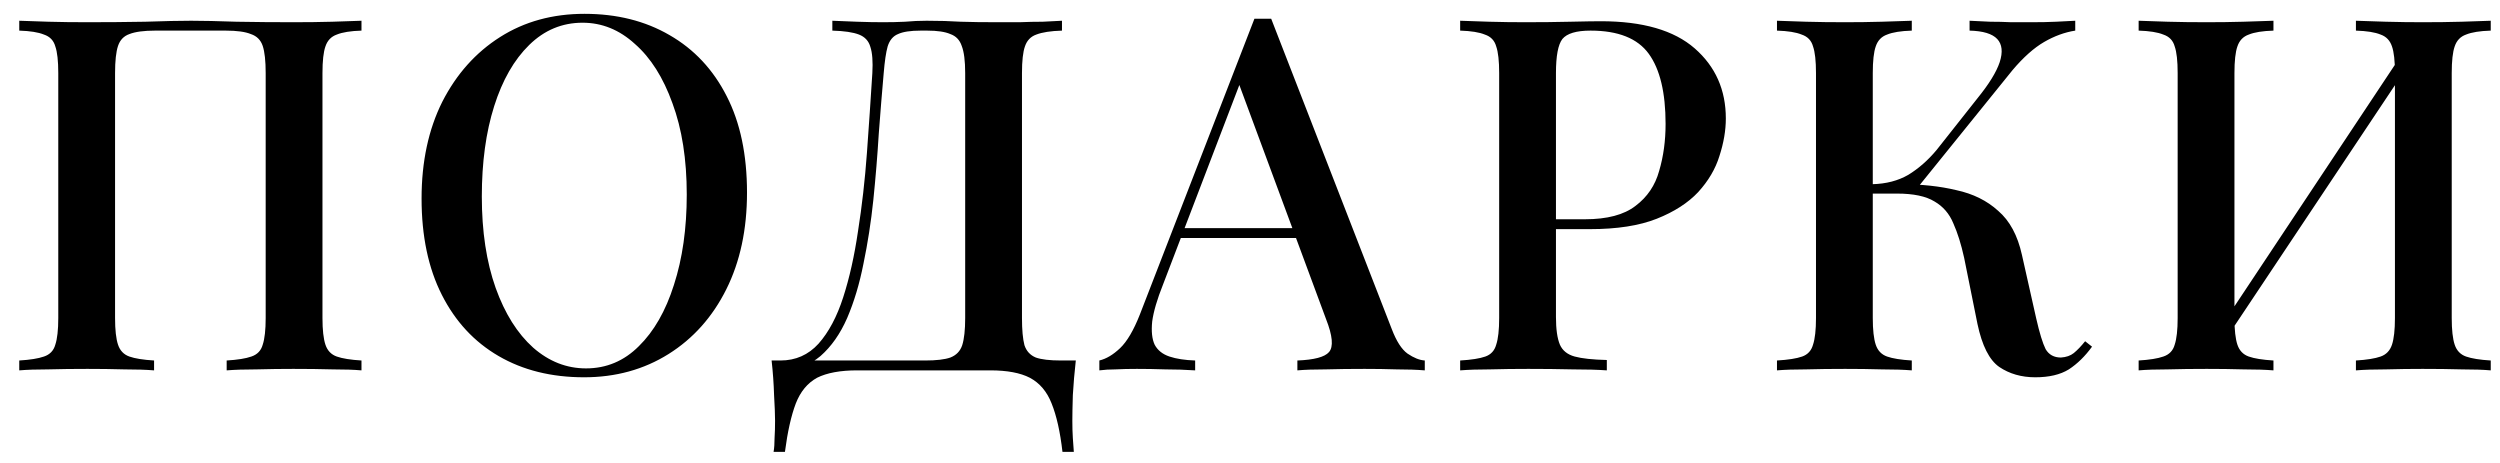 <?xml version="1.0" encoding="UTF-8"?> <svg xmlns="http://www.w3.org/2000/svg" width="81" height="15" viewBox="0 0 81 15" fill="none"><path d="M11.712 0.672V0.992C11.36 1.003 11.093 1.045 10.912 1.12C10.731 1.184 10.608 1.312 10.544 1.504C10.48 1.685 10.448 1.973 10.448 2.368V10.304C10.448 10.688 10.48 10.976 10.544 11.168C10.608 11.36 10.731 11.488 10.912 11.552C11.093 11.616 11.36 11.659 11.712 11.68V12C11.477 11.979 11.163 11.968 10.768 11.968C10.373 11.957 9.952 11.952 9.504 11.952C9.12 11.952 8.725 11.957 8.32 11.968C7.925 11.968 7.6 11.979 7.344 12V11.68C7.696 11.659 7.963 11.616 8.144 11.552C8.336 11.488 8.459 11.36 8.512 11.168C8.576 10.976 8.608 10.688 8.608 10.304V2.368C8.608 1.973 8.576 1.68 8.512 1.488C8.448 1.296 8.32 1.168 8.128 1.104C7.947 1.029 7.675 0.992 7.312 0.992H5.024C4.661 0.992 4.384 1.029 4.192 1.104C4.011 1.168 3.888 1.296 3.824 1.488C3.76 1.68 3.728 1.973 3.728 2.368V10.304C3.728 10.688 3.76 10.976 3.824 11.168C3.888 11.36 4.011 11.488 4.192 11.552C4.373 11.616 4.64 11.659 4.992 11.68V12C4.736 11.979 4.411 11.968 4.016 11.968C3.632 11.957 3.237 11.952 2.832 11.952C2.384 11.952 1.963 11.957 1.568 11.968C1.184 11.968 0.869 11.979 0.624 12V11.68C0.976 11.659 1.243 11.616 1.424 11.552C1.616 11.488 1.739 11.36 1.792 11.168C1.856 10.976 1.888 10.688 1.888 10.304V2.368C1.888 1.973 1.856 1.685 1.792 1.504C1.739 1.312 1.616 1.184 1.424 1.12C1.243 1.045 0.976 1.003 0.624 0.992V0.672C0.869 0.683 1.184 0.693 1.568 0.704C1.963 0.715 2.384 0.72 2.832 0.72C3.461 0.72 4.085 0.715 4.704 0.704C5.323 0.683 5.819 0.672 6.192 0.672C6.565 0.672 7.056 0.683 7.664 0.704C8.272 0.715 8.885 0.72 9.504 0.72C9.952 0.72 10.373 0.715 10.768 0.704C11.163 0.693 11.477 0.683 11.712 0.672ZM18.939 0.448C19.984 0.448 20.901 0.677 21.691 1.136C22.491 1.595 23.109 2.256 23.547 3.12C23.984 3.973 24.203 5.013 24.203 6.24C24.203 7.435 23.979 8.48 23.531 9.376C23.083 10.272 22.459 10.971 21.659 11.472C20.859 11.973 19.947 12.224 18.923 12.224C17.867 12.224 16.944 11.995 16.155 11.536C15.365 11.077 14.752 10.416 14.315 9.552C13.877 8.688 13.659 7.648 13.659 6.432C13.659 5.237 13.883 4.192 14.331 3.296C14.789 2.4 15.413 1.701 16.203 1.2C16.992 0.699 17.904 0.448 18.939 0.448ZM18.875 0.736C18.213 0.736 17.637 0.976 17.147 1.456C16.656 1.936 16.277 2.597 16.011 3.44C15.744 4.283 15.611 5.259 15.611 6.368C15.611 7.499 15.76 8.485 16.059 9.328C16.357 10.16 16.763 10.805 17.275 11.264C17.787 11.712 18.357 11.936 18.987 11.936C19.648 11.936 20.219 11.696 20.699 11.216C21.189 10.736 21.568 10.075 21.835 9.232C22.112 8.379 22.251 7.403 22.251 6.304C22.251 5.163 22.096 4.176 21.787 3.344C21.488 2.512 21.083 1.872 20.571 1.424C20.069 0.965 19.504 0.736 18.875 0.736ZM34.408 0.672V0.992C34.045 1.003 33.768 1.045 33.576 1.12C33.395 1.184 33.272 1.312 33.208 1.504C33.144 1.685 33.112 1.973 33.112 2.368V10.304C33.112 10.688 33.139 10.981 33.192 11.184C33.256 11.376 33.379 11.509 33.56 11.584C33.741 11.648 34.013 11.68 34.376 11.68H34.856C34.813 12.064 34.781 12.437 34.76 12.8C34.749 13.163 34.744 13.44 34.744 13.632C34.744 13.835 34.749 14.021 34.76 14.192C34.77 14.373 34.781 14.523 34.792 14.64H34.424C34.349 13.989 34.232 13.467 34.072 13.072C33.922 12.688 33.688 12.411 33.368 12.24C33.059 12.08 32.632 12 32.088 12H27.768C27.224 12 26.792 12.08 26.472 12.24C26.163 12.411 25.933 12.688 25.784 13.072C25.634 13.467 25.517 13.989 25.432 14.64H25.064C25.085 14.523 25.096 14.373 25.096 14.192C25.107 14.021 25.112 13.835 25.112 13.632C25.112 13.44 25.101 13.163 25.08 12.8C25.069 12.437 25.043 12.064 25 11.68H29.976C30.338 11.68 30.61 11.648 30.792 11.584C30.984 11.509 31.112 11.376 31.176 11.184C31.24 10.981 31.272 10.688 31.272 10.304V2.368C31.272 1.973 31.235 1.68 31.16 1.488C31.096 1.296 30.973 1.168 30.792 1.104C30.621 1.029 30.37 0.992 30.04 0.992H29.832C29.501 0.992 29.256 1.029 29.096 1.104C28.936 1.168 28.824 1.301 28.76 1.504C28.706 1.696 28.664 1.984 28.632 2.368C28.578 2.976 28.525 3.632 28.472 4.336C28.429 5.04 28.37 5.755 28.296 6.48C28.221 7.195 28.114 7.883 27.976 8.544C27.848 9.195 27.672 9.781 27.448 10.304C27.224 10.816 26.936 11.227 26.584 11.536C26.232 11.835 25.8 11.984 25.288 11.984V11.68C25.779 11.68 26.189 11.499 26.52 11.136C26.851 10.763 27.117 10.261 27.32 9.632C27.523 9.003 27.683 8.288 27.8 7.488C27.928 6.677 28.024 5.835 28.088 4.96C28.152 4.085 28.21 3.221 28.264 2.368C28.285 1.995 28.264 1.712 28.2 1.52C28.146 1.328 28.024 1.195 27.832 1.12C27.64 1.045 27.352 1.003 26.968 0.992V0.672C27.192 0.683 27.459 0.693 27.768 0.704C28.077 0.715 28.36 0.72 28.616 0.72C28.861 0.72 29.096 0.715 29.32 0.704C29.555 0.683 29.789 0.672 30.024 0.672C30.429 0.672 30.797 0.683 31.128 0.704C31.459 0.715 31.853 0.72 32.312 0.72C32.536 0.72 32.776 0.72 33.032 0.72C33.298 0.709 33.549 0.704 33.784 0.704C34.029 0.693 34.237 0.683 34.408 0.672ZM41.187 0.608L45.091 10.656C45.241 11.051 45.411 11.317 45.603 11.456C45.806 11.595 45.993 11.669 46.163 11.68V12C45.907 11.979 45.603 11.968 45.251 11.968C44.91 11.957 44.563 11.952 44.211 11.952C43.763 11.952 43.347 11.957 42.963 11.968C42.579 11.968 42.27 11.979 42.035 12V11.68C42.579 11.659 42.921 11.568 43.059 11.408C43.209 11.237 43.177 10.88 42.963 10.336L40.083 2.56L40.339 2.272L37.683 9.216C37.491 9.696 37.374 10.096 37.331 10.416C37.299 10.736 37.326 10.987 37.411 11.168C37.507 11.349 37.667 11.477 37.891 11.552C38.115 11.627 38.393 11.669 38.723 11.68V12C38.403 11.979 38.078 11.968 37.747 11.968C37.427 11.957 37.123 11.952 36.835 11.952C36.579 11.952 36.35 11.957 36.147 11.968C35.955 11.968 35.779 11.979 35.619 12V11.68C35.843 11.627 36.067 11.493 36.291 11.28C36.515 11.067 36.729 10.704 36.931 10.192L40.643 0.608C40.729 0.608 40.819 0.608 40.915 0.608C41.011 0.608 41.102 0.608 41.187 0.608ZM42.867 7.392V7.712H38.099L38.259 7.392H42.867ZM47.309 0.672C47.554 0.683 47.869 0.693 48.253 0.704C48.648 0.715 49.037 0.72 49.421 0.72C49.933 0.72 50.418 0.715 50.877 0.704C51.346 0.693 51.677 0.688 51.869 0.688C53.224 0.688 54.237 0.981 54.909 1.568C55.581 2.155 55.917 2.912 55.917 3.84C55.917 4.224 55.848 4.629 55.709 5.056C55.581 5.472 55.352 5.861 55.021 6.224C54.69 6.576 54.242 6.864 53.677 7.088C53.112 7.312 52.392 7.424 51.517 7.424H49.949V7.104H51.357C52.072 7.104 52.616 6.96 52.989 6.672C53.373 6.384 53.629 6.005 53.757 5.536C53.896 5.067 53.965 4.56 53.965 4.016C53.965 3.003 53.784 2.245 53.421 1.744C53.058 1.243 52.429 0.992 51.533 0.992C51.074 0.992 50.77 1.083 50.621 1.264C50.482 1.445 50.413 1.813 50.413 2.368V10.272C50.413 10.667 50.456 10.965 50.541 11.168C50.626 11.36 50.786 11.488 51.021 11.552C51.256 11.616 51.602 11.653 52.061 11.664V12C51.773 11.979 51.4 11.968 50.941 11.968C50.482 11.957 50.008 11.952 49.517 11.952C49.09 11.952 48.68 11.957 48.285 11.968C47.901 11.968 47.576 11.979 47.309 12V11.68C47.672 11.659 47.944 11.616 48.125 11.552C48.306 11.488 48.424 11.36 48.477 11.168C48.541 10.976 48.573 10.688 48.573 10.304V2.368C48.573 1.973 48.541 1.685 48.477 1.504C48.424 1.312 48.301 1.184 48.109 1.12C47.928 1.045 47.661 1.003 47.309 0.992V0.672ZM61.942 0.672V0.992C61.59 1.003 61.323 1.045 61.142 1.12C60.961 1.184 60.838 1.312 60.774 1.504C60.71 1.685 60.678 1.973 60.678 2.368V10.304C60.678 10.688 60.71 10.976 60.774 11.168C60.838 11.36 60.961 11.488 61.142 11.552C61.323 11.616 61.59 11.659 61.942 11.68V12C61.686 11.979 61.361 11.968 60.966 11.968C60.582 11.957 60.187 11.952 59.782 11.952C59.334 11.952 58.913 11.957 58.518 11.968C58.134 11.968 57.819 11.979 57.574 12V11.68C57.937 11.659 58.209 11.616 58.39 11.552C58.571 11.488 58.689 11.36 58.742 11.168C58.806 10.976 58.838 10.688 58.838 10.304V2.368C58.838 1.973 58.806 1.685 58.742 1.504C58.689 1.312 58.566 1.184 58.374 1.12C58.193 1.045 57.926 1.003 57.574 0.992V0.672C57.819 0.683 58.134 0.693 58.518 0.704C58.913 0.715 59.334 0.72 59.782 0.72C60.187 0.72 60.582 0.715 60.966 0.704C61.361 0.693 61.686 0.683 61.942 0.672ZM61.59 5.968C62.251 5.968 62.849 6.032 63.382 6.16C63.926 6.277 64.379 6.501 64.742 6.832C65.115 7.152 65.371 7.627 65.51 8.256L65.974 10.32C66.081 10.789 66.182 11.12 66.278 11.312C66.385 11.493 66.55 11.584 66.774 11.584C66.945 11.573 67.083 11.525 67.19 11.44C67.307 11.344 67.43 11.216 67.558 11.056L67.782 11.232C67.558 11.541 67.307 11.787 67.03 11.968C66.753 12.139 66.39 12.224 65.942 12.224C65.494 12.224 65.105 12.112 64.774 11.888C64.454 11.664 64.219 11.2 64.07 10.496L63.638 8.352C63.542 7.915 63.425 7.541 63.286 7.232C63.158 6.923 62.955 6.688 62.678 6.528C62.401 6.357 61.995 6.272 61.462 6.272H60.342V5.968H61.59ZM60.662 6.272V5.968C61.11 5.957 61.499 5.856 61.83 5.664C62.161 5.461 62.465 5.195 62.742 4.864L64.07 3.184C64.443 2.725 64.683 2.336 64.79 2.016C64.897 1.685 64.87 1.435 64.71 1.264C64.55 1.093 64.251 1.003 63.814 0.992V0.672C64.038 0.683 64.262 0.693 64.486 0.704C64.71 0.704 64.934 0.709 65.158 0.72C65.382 0.72 65.606 0.72 65.83 0.72C66.118 0.72 66.379 0.715 66.614 0.704C66.859 0.693 67.067 0.683 67.238 0.672V0.992C66.897 1.045 66.561 1.168 66.23 1.36C65.899 1.552 65.558 1.856 65.206 2.272L61.974 6.272H60.662ZM73.66 0.672V0.992C73.308 1.003 73.041 1.045 72.86 1.12C72.679 1.184 72.556 1.312 72.492 1.504C72.428 1.685 72.396 1.973 72.396 2.368V10.304C72.396 10.688 72.428 10.976 72.492 11.168C72.556 11.36 72.679 11.488 72.86 11.552C73.041 11.616 73.308 11.659 73.66 11.68V12C73.404 11.979 73.079 11.968 72.684 11.968C72.3 11.957 71.906 11.952 71.5 11.952C71.052 11.952 70.631 11.957 70.236 11.968C69.852 11.968 69.537 11.979 69.292 12V11.68C69.644 11.659 69.911 11.616 70.092 11.552C70.284 11.488 70.407 11.36 70.46 11.168C70.524 10.976 70.556 10.688 70.556 10.304V2.368C70.556 1.973 70.524 1.685 70.46 1.504C70.407 1.312 70.284 1.184 70.092 1.12C69.911 1.045 69.644 1.003 69.292 0.992V0.672C69.537 0.683 69.852 0.693 70.236 0.704C70.631 0.715 71.052 0.72 71.5 0.72C71.906 0.72 72.3 0.715 72.684 0.704C73.079 0.693 73.404 0.683 73.66 0.672ZM77.884 1.664C77.884 1.664 77.879 1.723 77.868 1.84C77.868 1.947 77.868 2.059 77.868 2.176C77.868 2.293 77.868 2.352 77.868 2.352L71.82 11.424L71.804 10.816L77.884 1.664ZM80.7 0.672V0.992C80.348 1.003 80.082 1.045 79.9 1.12C79.719 1.184 79.596 1.312 79.532 1.504C79.468 1.685 79.436 1.973 79.436 2.368V10.304C79.436 10.688 79.468 10.976 79.532 11.168C79.596 11.36 79.719 11.488 79.9 11.552C80.082 11.616 80.348 11.659 80.7 11.68V12C80.466 11.979 80.151 11.968 79.756 11.968C79.362 11.957 78.94 11.952 78.492 11.952C78.108 11.952 77.713 11.957 77.308 11.968C76.913 11.968 76.588 11.979 76.332 12V11.68C76.684 11.659 76.951 11.616 77.132 11.552C77.314 11.488 77.436 11.36 77.5 11.168C77.564 10.976 77.596 10.688 77.596 10.304V2.368C77.596 1.973 77.564 1.685 77.5 1.504C77.436 1.312 77.314 1.184 77.132 1.12C76.951 1.045 76.684 1.003 76.332 0.992V0.672C76.588 0.683 76.913 0.693 77.308 0.704C77.713 0.715 78.108 0.72 78.492 0.72C78.94 0.72 79.362 0.715 79.756 0.704C80.151 0.693 80.466 0.683 80.7 0.672Z" fill="black"></path></svg> 